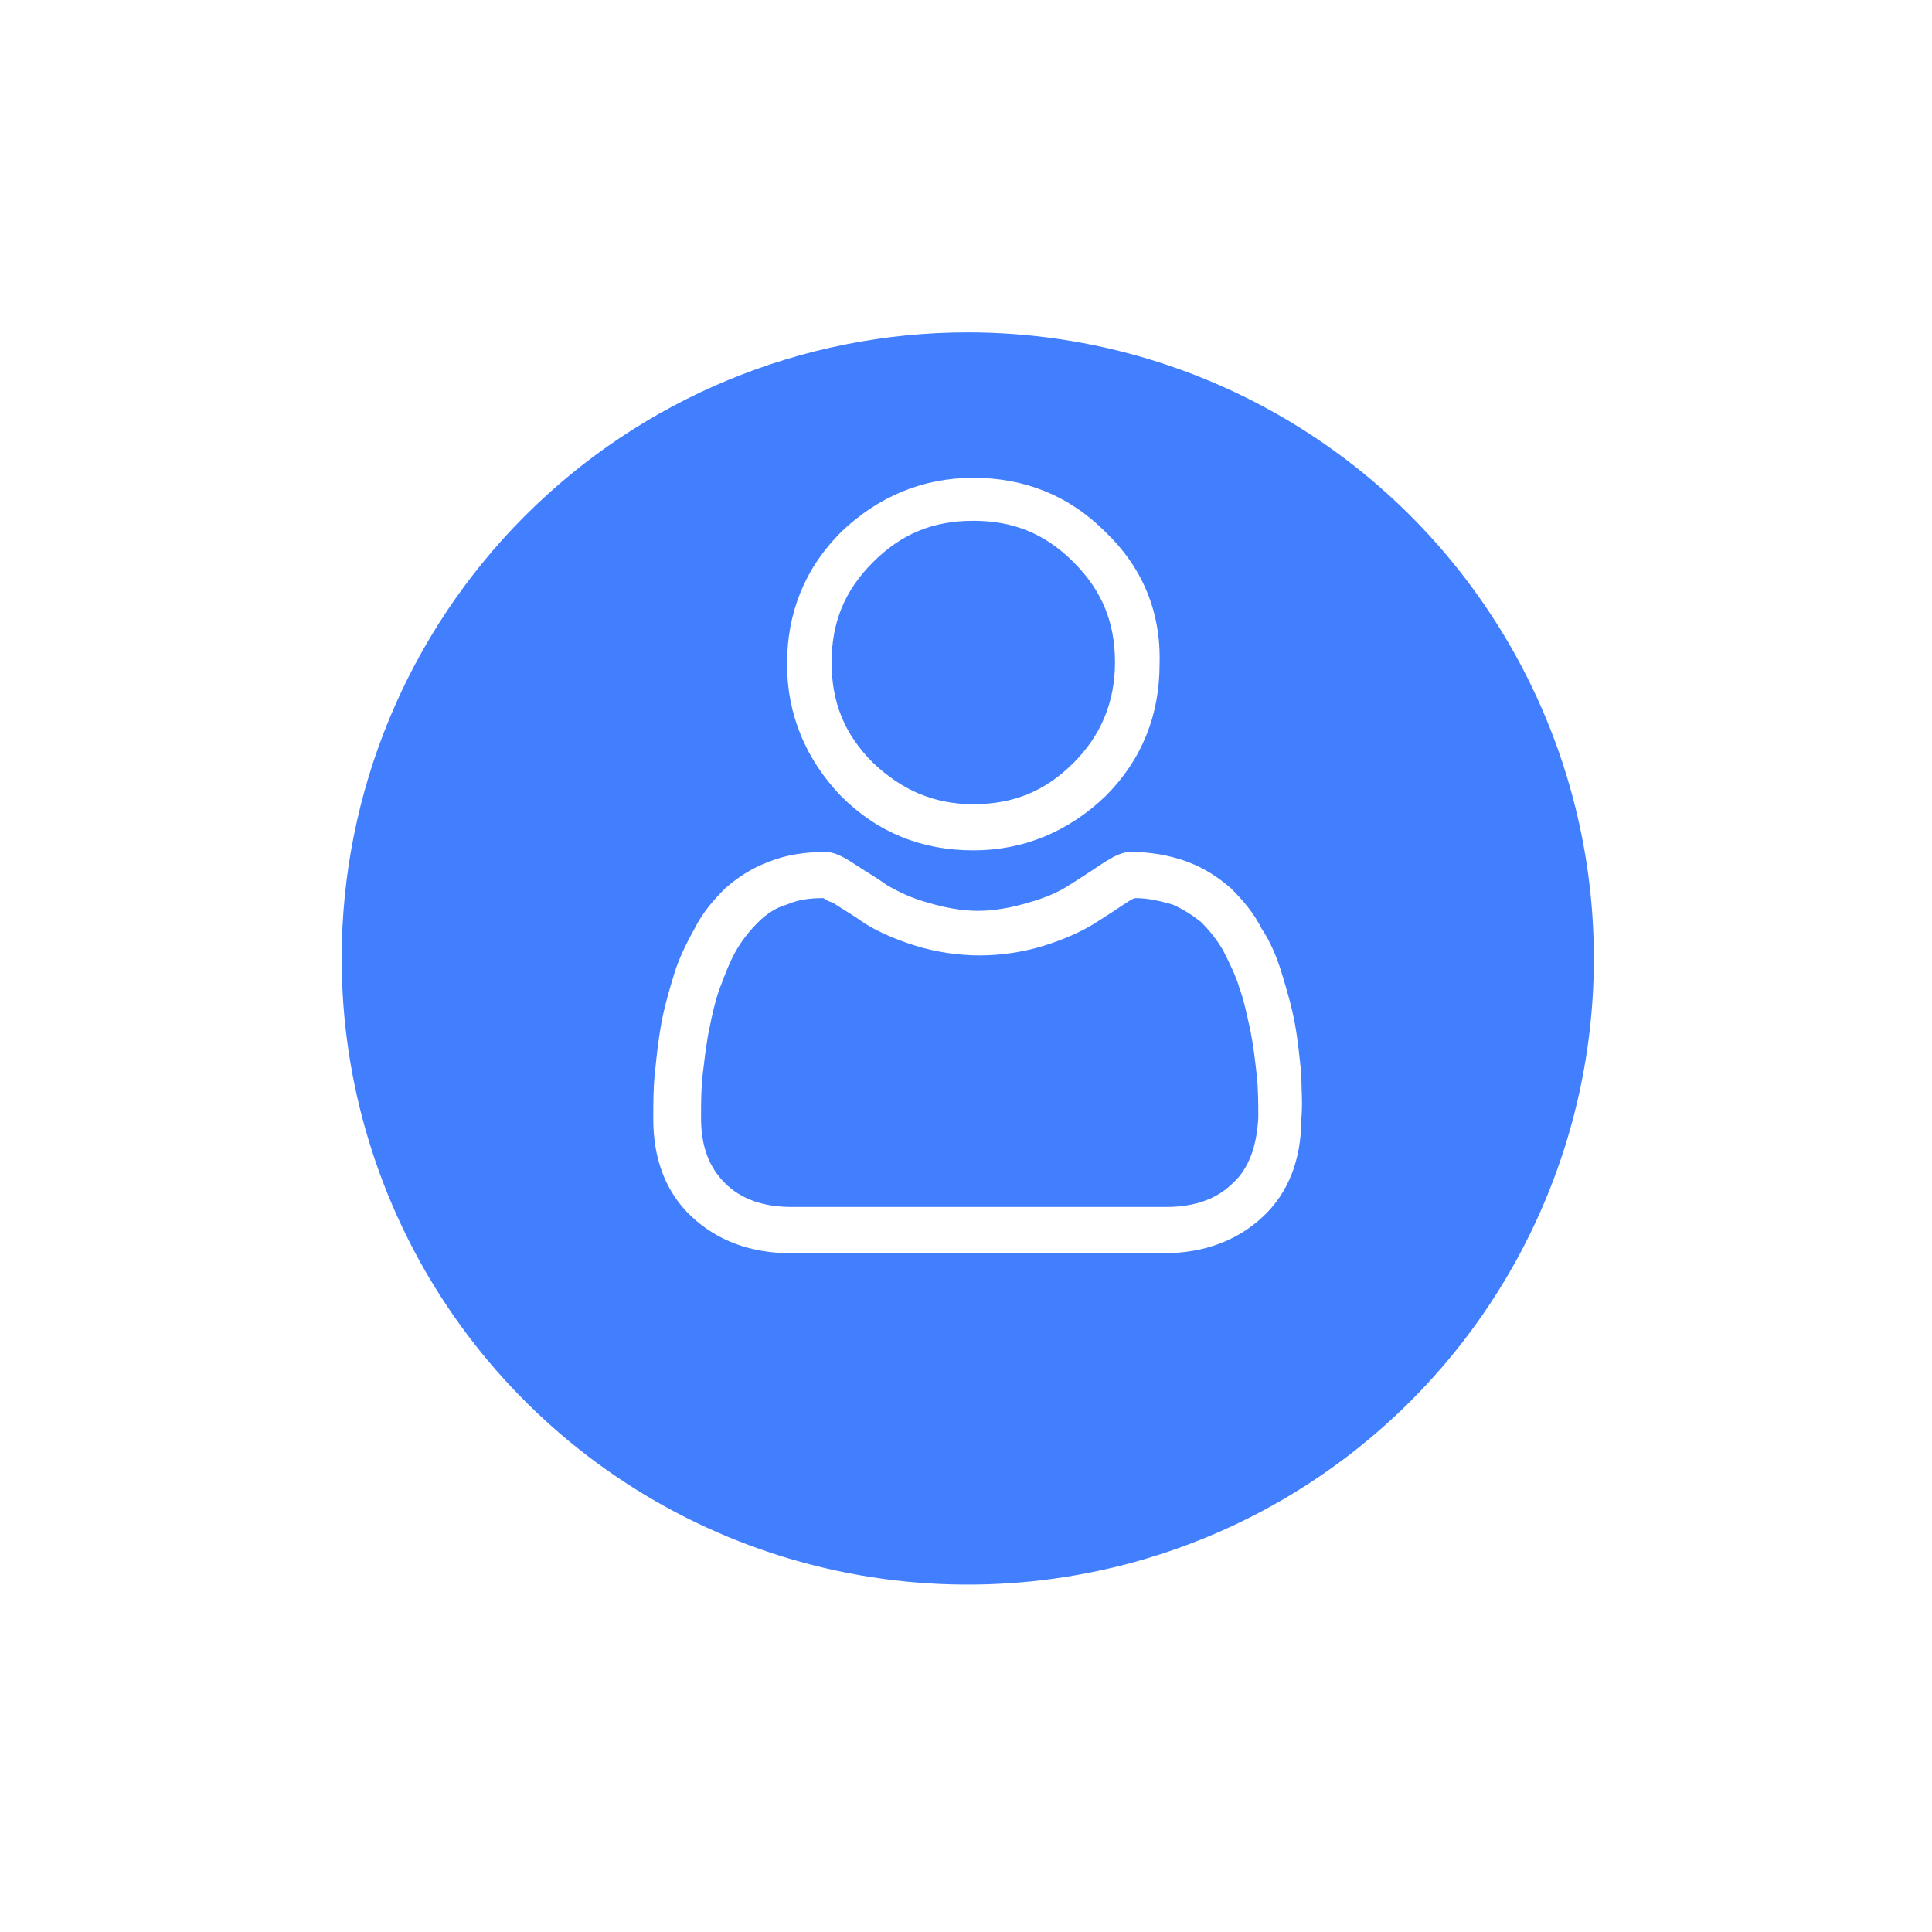 <svg width="93" height="93" viewBox="0 0 93 93" fill="none" xmlns="http://www.w3.org/2000/svg">
<g filter="url(#filter0_d)">
<path d="M46.585 13C52.546 13 58.373 14.768 63.329 18.079C68.285 21.391 72.148 26.098 74.43 31.605C76.711 37.112 77.307 43.172 76.144 49.018C74.982 54.864 72.111 60.234 67.896 64.449C63.681 68.664 58.311 71.535 52.465 72.698C46.619 73.861 40.559 73.264 35.052 70.983C29.545 68.701 24.838 64.838 21.526 59.882C18.215 54.926 16.447 49.099 16.447 43.138C16.447 35.145 19.622 27.479 25.274 21.827C30.926 16.175 38.592 13 46.585 13V13Z" fill="#417FFF"/>
</g>
<path d="M53.212 25.606C51.45 23.843 49.304 23 46.851 23C44.399 23 42.253 23.92 40.49 25.606C38.728 27.368 37.885 29.514 37.885 31.967C37.885 34.419 38.804 36.565 40.49 38.328C42.253 40.09 44.399 40.934 46.851 40.934C49.304 40.934 51.45 40.014 53.212 38.328C54.975 36.565 55.818 34.419 55.818 31.967C55.895 29.438 54.975 27.292 53.212 25.606ZM51.68 36.718C50.3 38.098 48.767 38.711 46.851 38.711C44.935 38.711 43.403 38.021 42.023 36.718C40.644 35.339 40.031 33.806 40.031 31.89C40.031 29.974 40.644 28.441 42.023 27.062C43.403 25.682 44.935 25.069 46.851 25.069C48.767 25.069 50.3 25.682 51.68 27.062C53.059 28.441 53.672 29.974 53.672 31.89C53.672 33.806 52.983 35.416 51.68 36.718Z" fill="white"/>
<path d="M62.639 51.663C62.562 50.973 62.486 50.13 62.333 49.287C62.179 48.444 61.949 47.677 61.719 46.911C61.489 46.145 61.183 45.378 60.723 44.688C60.34 43.922 59.803 43.309 59.267 42.773C58.654 42.236 57.964 41.776 57.121 41.47C56.278 41.163 55.358 41.01 54.439 41.01C54.056 41.01 53.672 41.163 52.983 41.623C52.523 41.929 52.063 42.236 51.45 42.619C50.99 42.926 50.3 43.232 49.457 43.462C48.691 43.692 47.848 43.845 47.081 43.845C46.315 43.845 45.472 43.692 44.706 43.462C43.862 43.232 43.249 42.926 42.713 42.619C42.176 42.236 41.64 41.929 41.18 41.623C40.49 41.163 40.107 41.01 39.724 41.01C38.728 41.01 37.808 41.163 37.042 41.47C36.199 41.776 35.509 42.236 34.896 42.773C34.359 43.309 33.823 43.922 33.44 44.688C33.056 45.378 32.673 46.145 32.443 46.911C32.213 47.677 31.983 48.444 31.83 49.287C31.677 50.13 31.6 50.896 31.524 51.663C31.447 52.352 31.447 53.119 31.447 53.885C31.447 55.801 32.06 57.41 33.286 58.56C34.513 59.71 36.122 60.323 38.038 60.323H56.048C57.964 60.323 59.574 59.71 60.8 58.56C62.026 57.41 62.639 55.801 62.639 53.885C62.716 53.119 62.639 52.352 62.639 51.663ZM59.344 56.951C58.577 57.717 57.504 58.1 56.125 58.1H38.115C36.735 58.1 35.662 57.717 34.896 56.951C34.129 56.184 33.746 55.188 33.746 53.809C33.746 53.119 33.746 52.429 33.823 51.739C33.899 51.126 33.976 50.36 34.129 49.593C34.283 48.827 34.436 48.137 34.666 47.524C34.896 46.911 35.126 46.298 35.432 45.761C35.739 45.225 36.122 44.765 36.505 44.382C36.888 43.999 37.348 43.692 37.885 43.539C38.421 43.309 38.958 43.232 39.647 43.232C39.724 43.309 39.877 43.386 40.107 43.462C40.567 43.769 41.103 44.075 41.64 44.459C42.253 44.842 43.096 45.225 44.092 45.532C45.089 45.838 46.162 45.991 47.158 45.991C48.154 45.991 49.227 45.838 50.224 45.532C51.22 45.225 52.063 44.842 52.676 44.459C53.289 44.075 53.749 43.769 54.209 43.462C54.439 43.309 54.592 43.232 54.669 43.232C55.282 43.232 55.895 43.386 56.431 43.539C56.968 43.769 57.428 44.075 57.811 44.382C58.194 44.765 58.577 45.225 58.884 45.761C59.19 46.374 59.497 46.988 59.65 47.524C59.88 48.137 60.033 48.904 60.187 49.593C60.34 50.36 60.416 51.05 60.493 51.739C60.57 52.429 60.57 53.119 60.57 53.809C60.493 55.188 60.11 56.261 59.344 56.951Z" fill="white"/>
<defs>
<filter id="filter0_d" x="0.447" y="0" width="92.277" height="92.277" filterUnits="userSpaceOnUse" color-interpolation-filters="sRGB">
<feFlood flood-opacity="0" result="BackgroundImageFix"/>
<feColorMatrix in="SourceAlpha" type="matrix" values="0 0 0 0 0 0 0 0 0 0 0 0 0 0 0 0 0 0 127 0" result="hardAlpha"/>
<feOffset dy="3"/>
<feGaussianBlur stdDeviation="8"/>
<feColorMatrix type="matrix" values="0 0 0 0 0.255 0 0 0 0 0.498 0 0 0 0 1 0 0 0 1 0"/>
<feBlend mode="normal" in2="BackgroundImageFix" result="effect1_dropShadow"/>
<feBlend mode="normal" in="SourceGraphic" in2="effect1_dropShadow" result="shape"/>
</filter>
</defs>
</svg>
